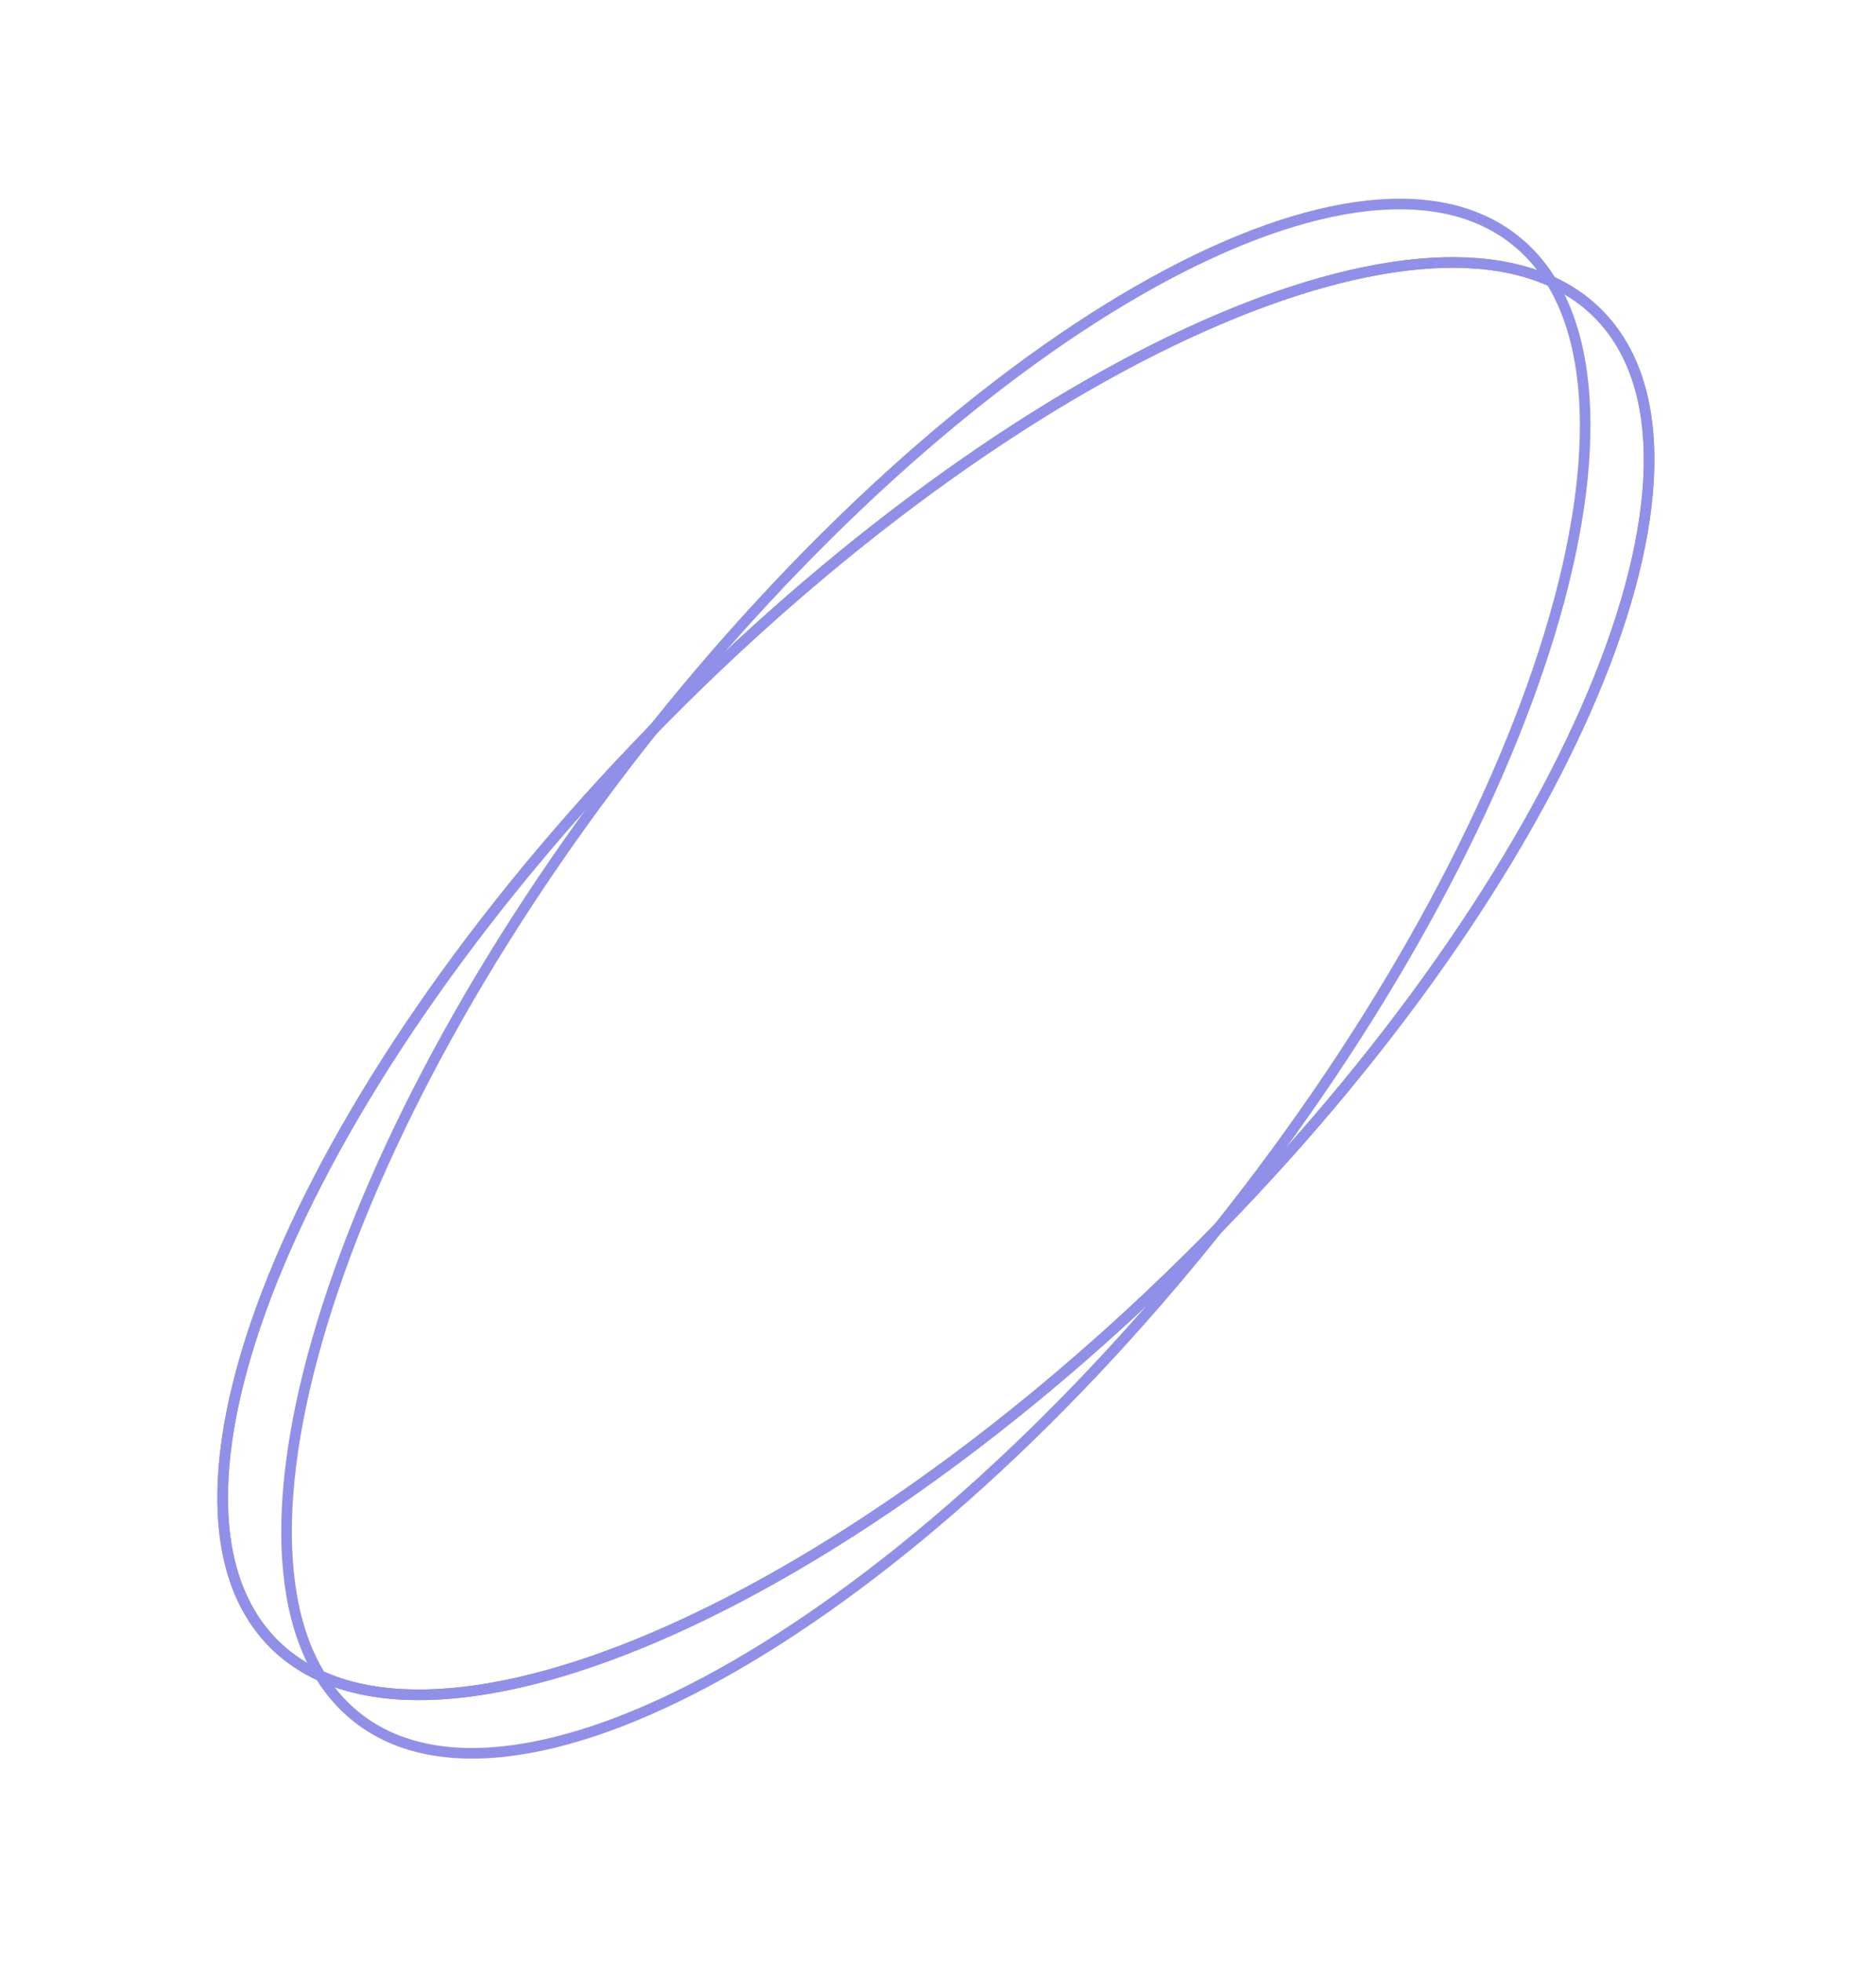 <?xml version="1.0" encoding="UTF-8"?> <svg xmlns="http://www.w3.org/2000/svg" width="177" height="185" viewBox="0 0 177 185" fill="none"> <path d="M150.738 29.537C154.132 32.914 155.709 37.867 155.585 44.011C155.461 50.156 153.634 57.447 150.275 65.418C143.558 81.357 130.757 99.92 113.451 117.31C96.146 134.699 77.645 147.59 61.738 154.383C53.783 157.781 46.502 159.643 40.358 159.797C34.215 159.951 29.254 158.398 25.86 155.02C22.465 151.642 20.889 146.689 21.013 140.546C21.137 134.4 22.964 127.11 26.323 119.139C33.039 103.2 45.84 84.637 63.146 67.247C80.452 49.858 98.953 36.967 114.86 30.173C122.814 26.776 130.096 24.914 136.24 24.76C142.383 24.606 147.344 26.159 150.738 29.537Z" stroke="#9090E8"></path> <path d="M150.738 29.537C154.132 32.914 155.709 37.867 155.585 44.011C155.461 50.156 153.634 57.447 150.275 65.418C143.558 81.357 130.757 99.92 113.451 117.31C96.146 134.699 77.645 147.59 61.738 154.383C53.783 157.781 46.502 159.643 40.358 159.797C34.215 159.951 29.254 158.398 25.86 155.02C22.465 151.642 20.889 146.689 21.013 140.546C21.137 134.4 22.964 127.11 26.323 119.139C33.039 103.2 45.84 84.637 63.146 67.247C80.452 49.858 98.953 36.967 114.86 30.173C122.814 26.776 130.096 24.914 136.24 24.76C142.383 24.606 147.344 26.159 150.738 29.537Z" stroke="#9090E8"></path> <path d="M142.854 22.573C146.625 25.524 148.778 30.255 149.384 36.37C149.99 42.487 149.04 49.942 146.651 58.255C141.872 74.879 131.364 94.829 116.243 114.149C101.122 133.469 84.281 148.463 69.293 157.096C61.797 161.413 54.788 164.126 48.705 165.007C42.624 165.889 37.514 164.935 33.743 161.984C29.972 159.033 27.819 154.302 27.213 148.187C26.608 142.07 27.557 134.614 29.947 126.301C34.725 109.678 45.234 89.727 60.355 70.408C75.475 51.088 92.317 36.094 107.305 27.461C114.8 23.144 121.809 20.431 127.892 19.55C133.974 18.668 139.083 19.621 142.854 22.573Z" stroke="#9090E8"></path> </svg> 